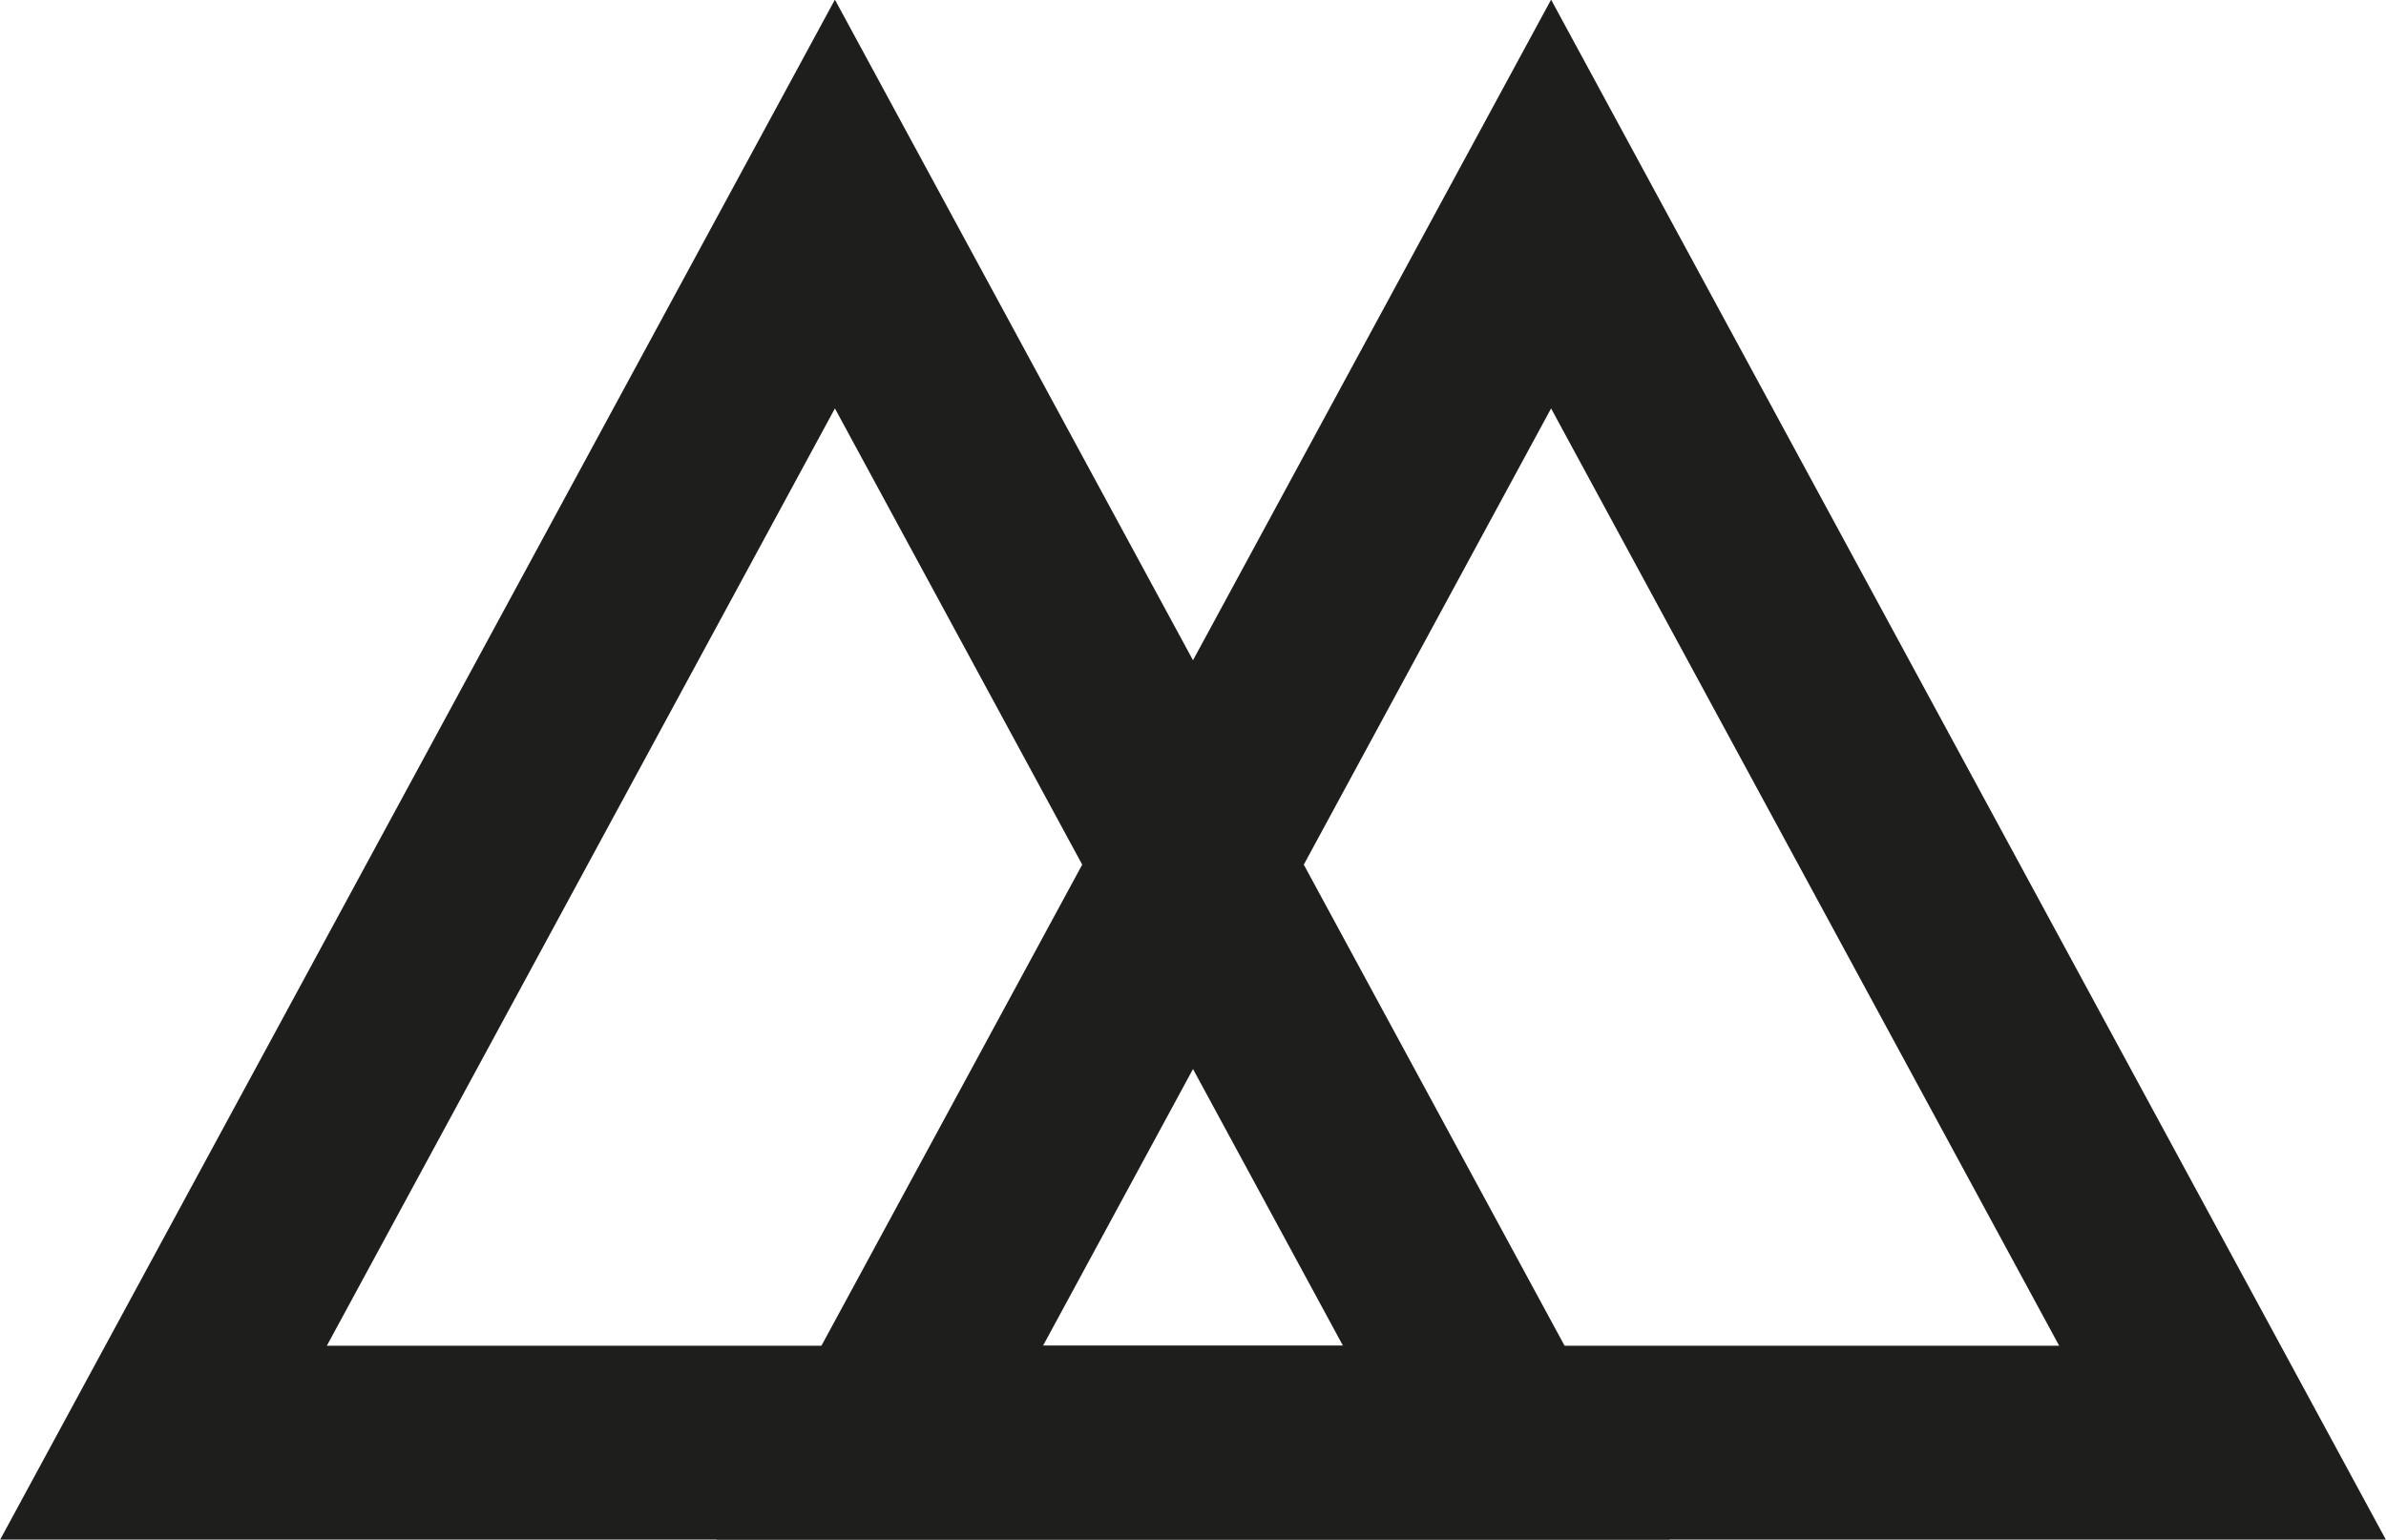 <svg id="Calque_1" xmlns="http://www.w3.org/2000/svg" viewBox="0 0 64.3 41.5"><style>.st0{fill:none;stroke:#1e1e1c;stroke-width:5.25;stroke-miterlimit:10}</style><path class="st0" d="M41.8 5.5l18.1 33.4H23.7z"/><path class="st0" d="M22.5 5.5l18.1 33.4H4.4z"/></svg>